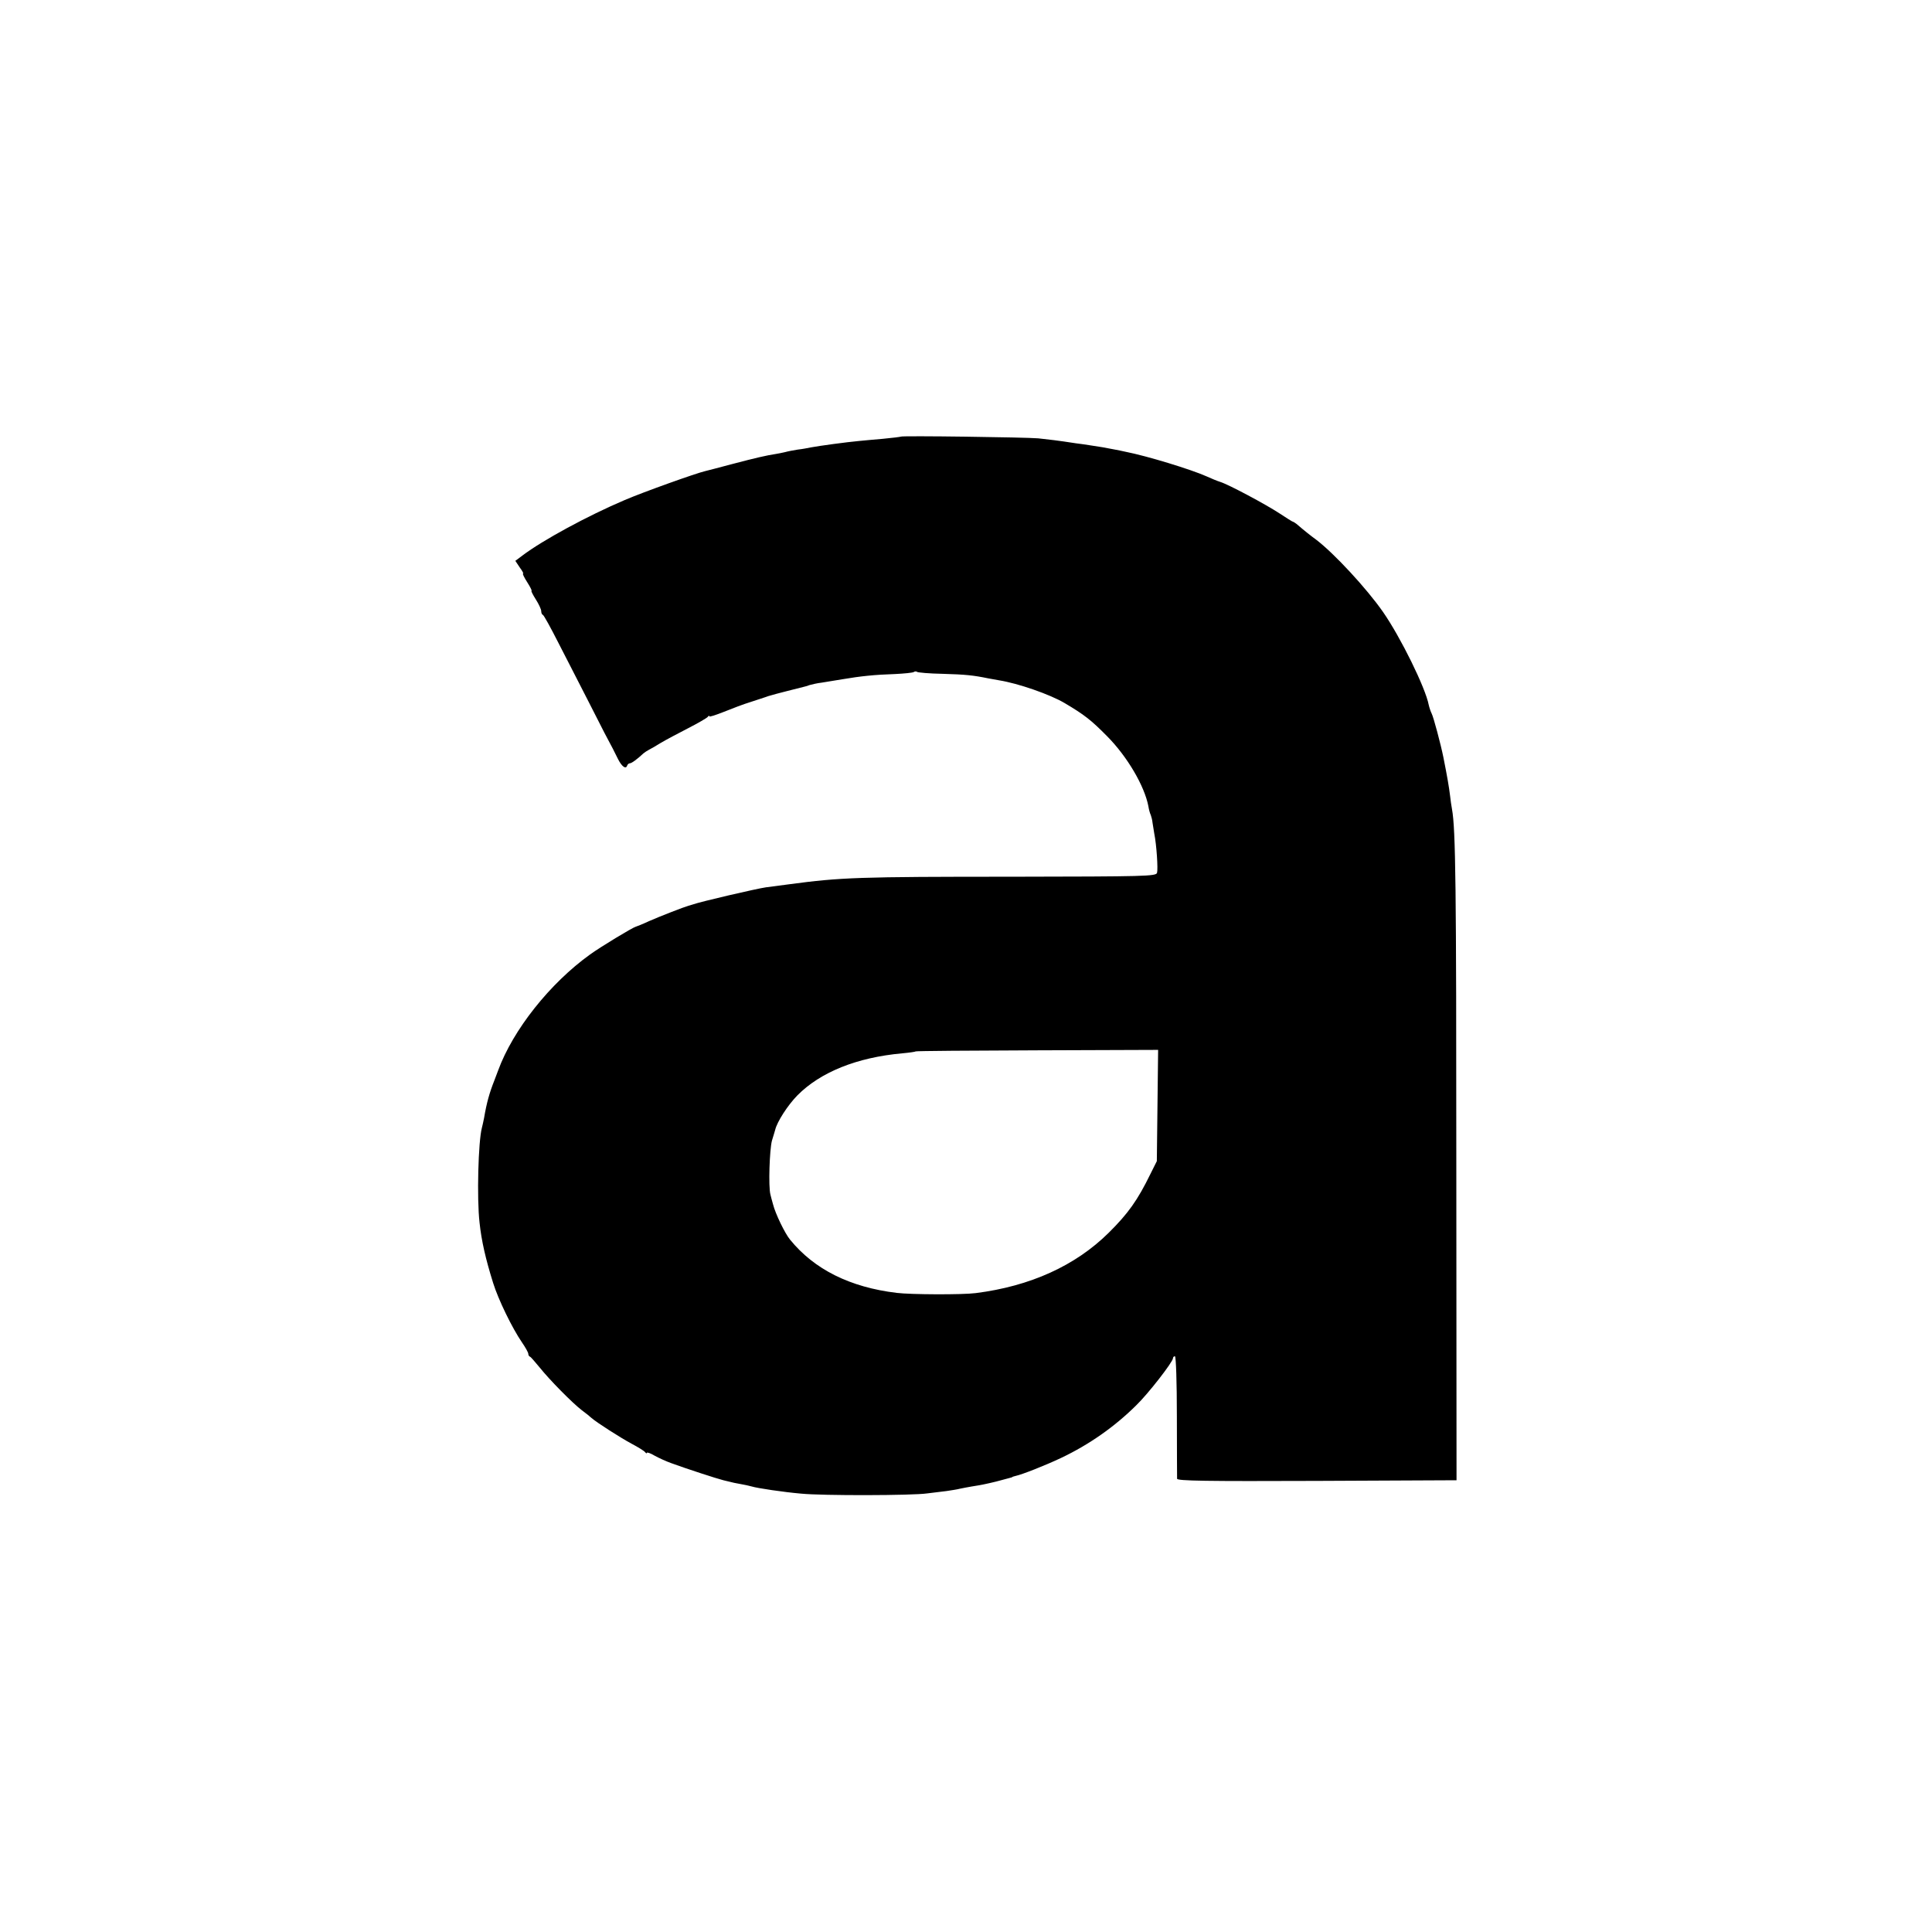 <?xml version="1.0" standalone="no"?>
<!DOCTYPE svg PUBLIC "-//W3C//DTD SVG 20010904//EN"
 "http://www.w3.org/TR/2001/REC-SVG-20010904/DTD/svg10.dtd">
<svg version="1.0" xmlns="http://www.w3.org/2000/svg"
 width="896pt" height="896pt" viewBox="0 0 896 896"
 preserveAspectRatio="xMidYMid meet">
<g transform="translate(0,896) scale(0.1,-0.1)"
fill="#000000" stroke="none">
<path d="M4178 6935 c-2 -1 -39 -6 -83 -10 -44 -4 -93 -8 -110 -10 -56 -5
-189 -23 -225 -30 -14 -3 -41 -8 -60 -10 -19 -3 -46 -8 -60 -12 -14 -3 -32 -7
-40 -8 -46 -7 -97 -19 -200 -46 -63 -17 -122 -32 -130 -34 -40 -9 -287 -97
-375 -135 -169 -72 -378 -185 -473 -257 l-32 -24 20 -30 c12 -16 19 -29 16
-29 -4 0 5 -18 19 -40 14 -22 23 -40 20 -40 -3 0 6 -18 20 -40 14 -22 25 -46
25 -54 0 -8 3 -16 8 -18 4 -1 36 -59 71 -128 35 -69 99 -192 141 -275 73 -144
85 -167 112 -217 6 -13 18 -35 25 -50 17 -33 35 -46 41 -30 2 7 8 12 13 12 8
0 33 18 63 46 6 5 18 13 26 17 8 4 33 18 55 32 22 13 78 43 125 67 47 24 88
48 92 53 4 6 8 7 8 3 0 -4 30 6 68 21 37 15 92 36 122 45 30 10 62 20 70 23 8
3 20 7 25 8 6 2 39 11 75 20 36 9 70 18 75 19 6 1 19 5 30 9 11 3 36 9 55 11
19 3 63 10 98 16 82 14 149 21 243 24 42 2 81 6 86 9 6 4 13 4 16 1 3 -3 57
-8 119 -9 106 -3 143 -7 211 -21 16 -3 38 -7 50 -9 88 -14 236 -65 305 -106
91 -54 122 -78 197 -154 93 -94 173 -230 191 -325 2 -14 7 -32 11 -40 3 -8 7
-24 8 -35 2 -11 5 -33 8 -50 11 -54 18 -166 13 -183 -5 -16 -53 -17 -668 -18
-717 0 -799 -3 -1038 -35 -47 -6 -95 -13 -107 -14 -43 -6 -306 -67 -341 -80
-7 -2 -16 -5 -20 -6 -16 -4 -130 -48 -182 -71 -30 -14 -58 -25 -62 -26 -15 -4
-164 -94 -212 -129 -185 -133 -357 -349 -426 -538 -4 -11 -12 -31 -17 -45 -23
-58 -36 -104 -48 -175 -3 -16 -8 -37 -10 -45 -17 -63 -24 -328 -11 -440 9 -85
28 -168 63 -280 24 -77 88 -209 134 -276 16 -23 29 -47 29 -52 0 -6 3 -12 8
-14 4 -1 23 -24 44 -49 47 -59 154 -167 196 -199 19 -14 39 -30 45 -36 24 -21
133 -91 187 -120 30 -16 58 -33 62 -39 4 -5 8 -7 8 -3 0 4 16 -1 36 -13 20
-11 55 -27 78 -35 68 -25 209 -71 241 -79 17 -4 39 -9 50 -12 11 -2 30 -6 42
-8 11 -2 29 -6 40 -9 26 -8 147 -26 228 -33 98 -10 519 -9 585 1 30 4 71 9 90
11 19 3 48 7 63 11 16 3 39 8 53 10 45 7 69 12 114 23 25 7 52 14 60 16 8 2
15 4 15 5 0 1 7 3 15 5 32 7 138 49 210 83 131 62 249 145 349 244 56 54 171
202 171 219 0 5 4 9 9 9 5 0 9 -121 9 -278 0 -152 1 -283 1 -290 1 -10 134
-12 649 -10 l647 3 -1 1450 c0 1303 -3 1569 -20 1662 -3 16 -7 44 -9 63 -5 41
-13 88 -31 178 -12 60 -46 187 -54 202 -5 10 -11 28 -14 41 -15 79 -130 313
-212 431 -76 109 -227 272 -310 335 -26 19 -55 42 -91 73 -7 5 -14 10 -16 10
-3 0 -31 18 -63 39 -64 42 -236 134 -275 146 -13 4 -42 16 -64 26 -72 32 -274
94 -376 114 -13 3 -37 8 -54 11 -40 8 -64 12 -105 18 -19 3 -51 8 -70 10 -84
13 -128 18 -175 23 -55 5 -632 13 -637 8z m1190 -3102 l-3 -258 -30 -60 c-59
-121 -103 -183 -194 -273 -154 -152 -363 -247 -616 -279 -61 -8 -302 -7 -366
1 -217 26 -383 109 -495 247 -24 29 -68 120 -79 164 -5 17 -10 37 -12 45 -10
37 -4 209 7 250 8 25 14 47 15 50 9 38 58 114 103 160 107 108 276 176 486
195 33 3 61 7 63 9 2 2 256 4 564 5 l560 2 -3 -258z"/>
</g>
</svg>
